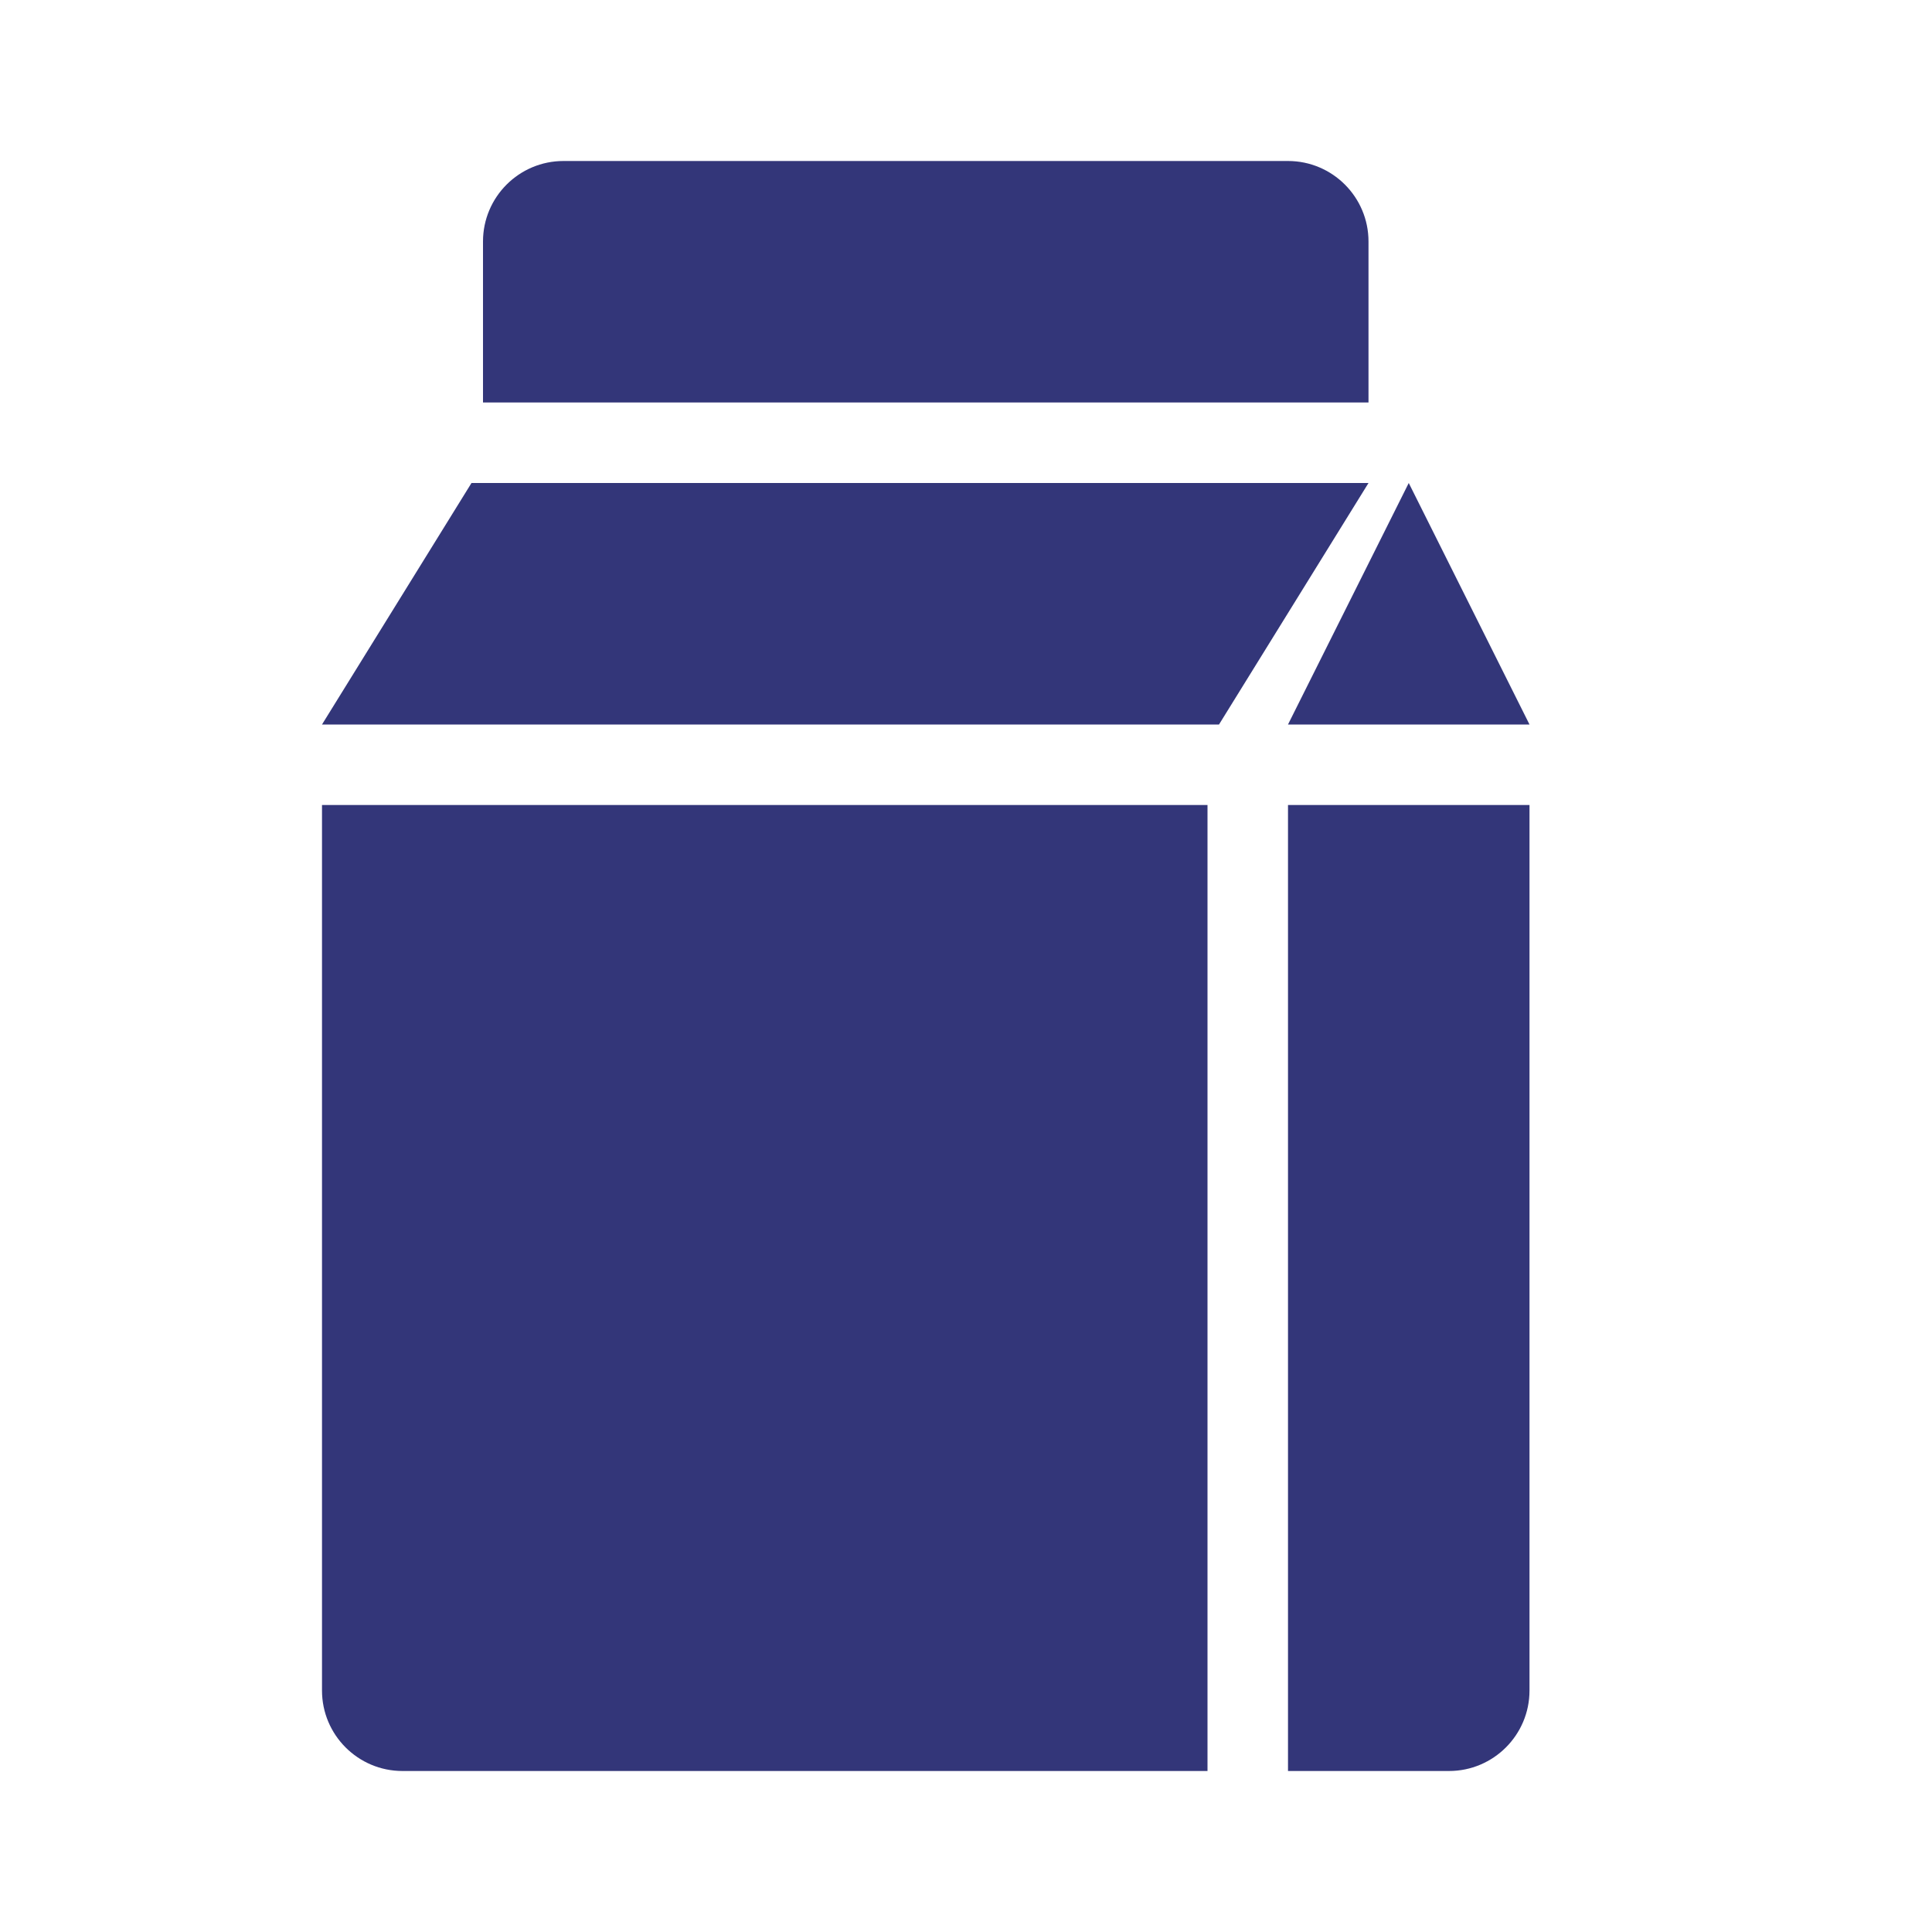 <?xml version="1.0" encoding="UTF-8"?> <svg xmlns="http://www.w3.org/2000/svg" width="24" height="24" viewBox="0 0 24 24" fill="none"><path fill-rule="evenodd" clip-rule="evenodd" d="M16 2H7C6.448 2 6 2.448 6 3V5H17V3C17 2.448 16.552 2 16 2ZM15 10H4V21C4 21.552 4.448 22 5 22H15V10ZM4 9H15.143L17 6H5.857L4 9ZM19 21V10H16V22H18C18.552 22 19 21.552 19 21ZM16 9L17.5 6L19 9H16Z" fill="#333679"></path></svg> 